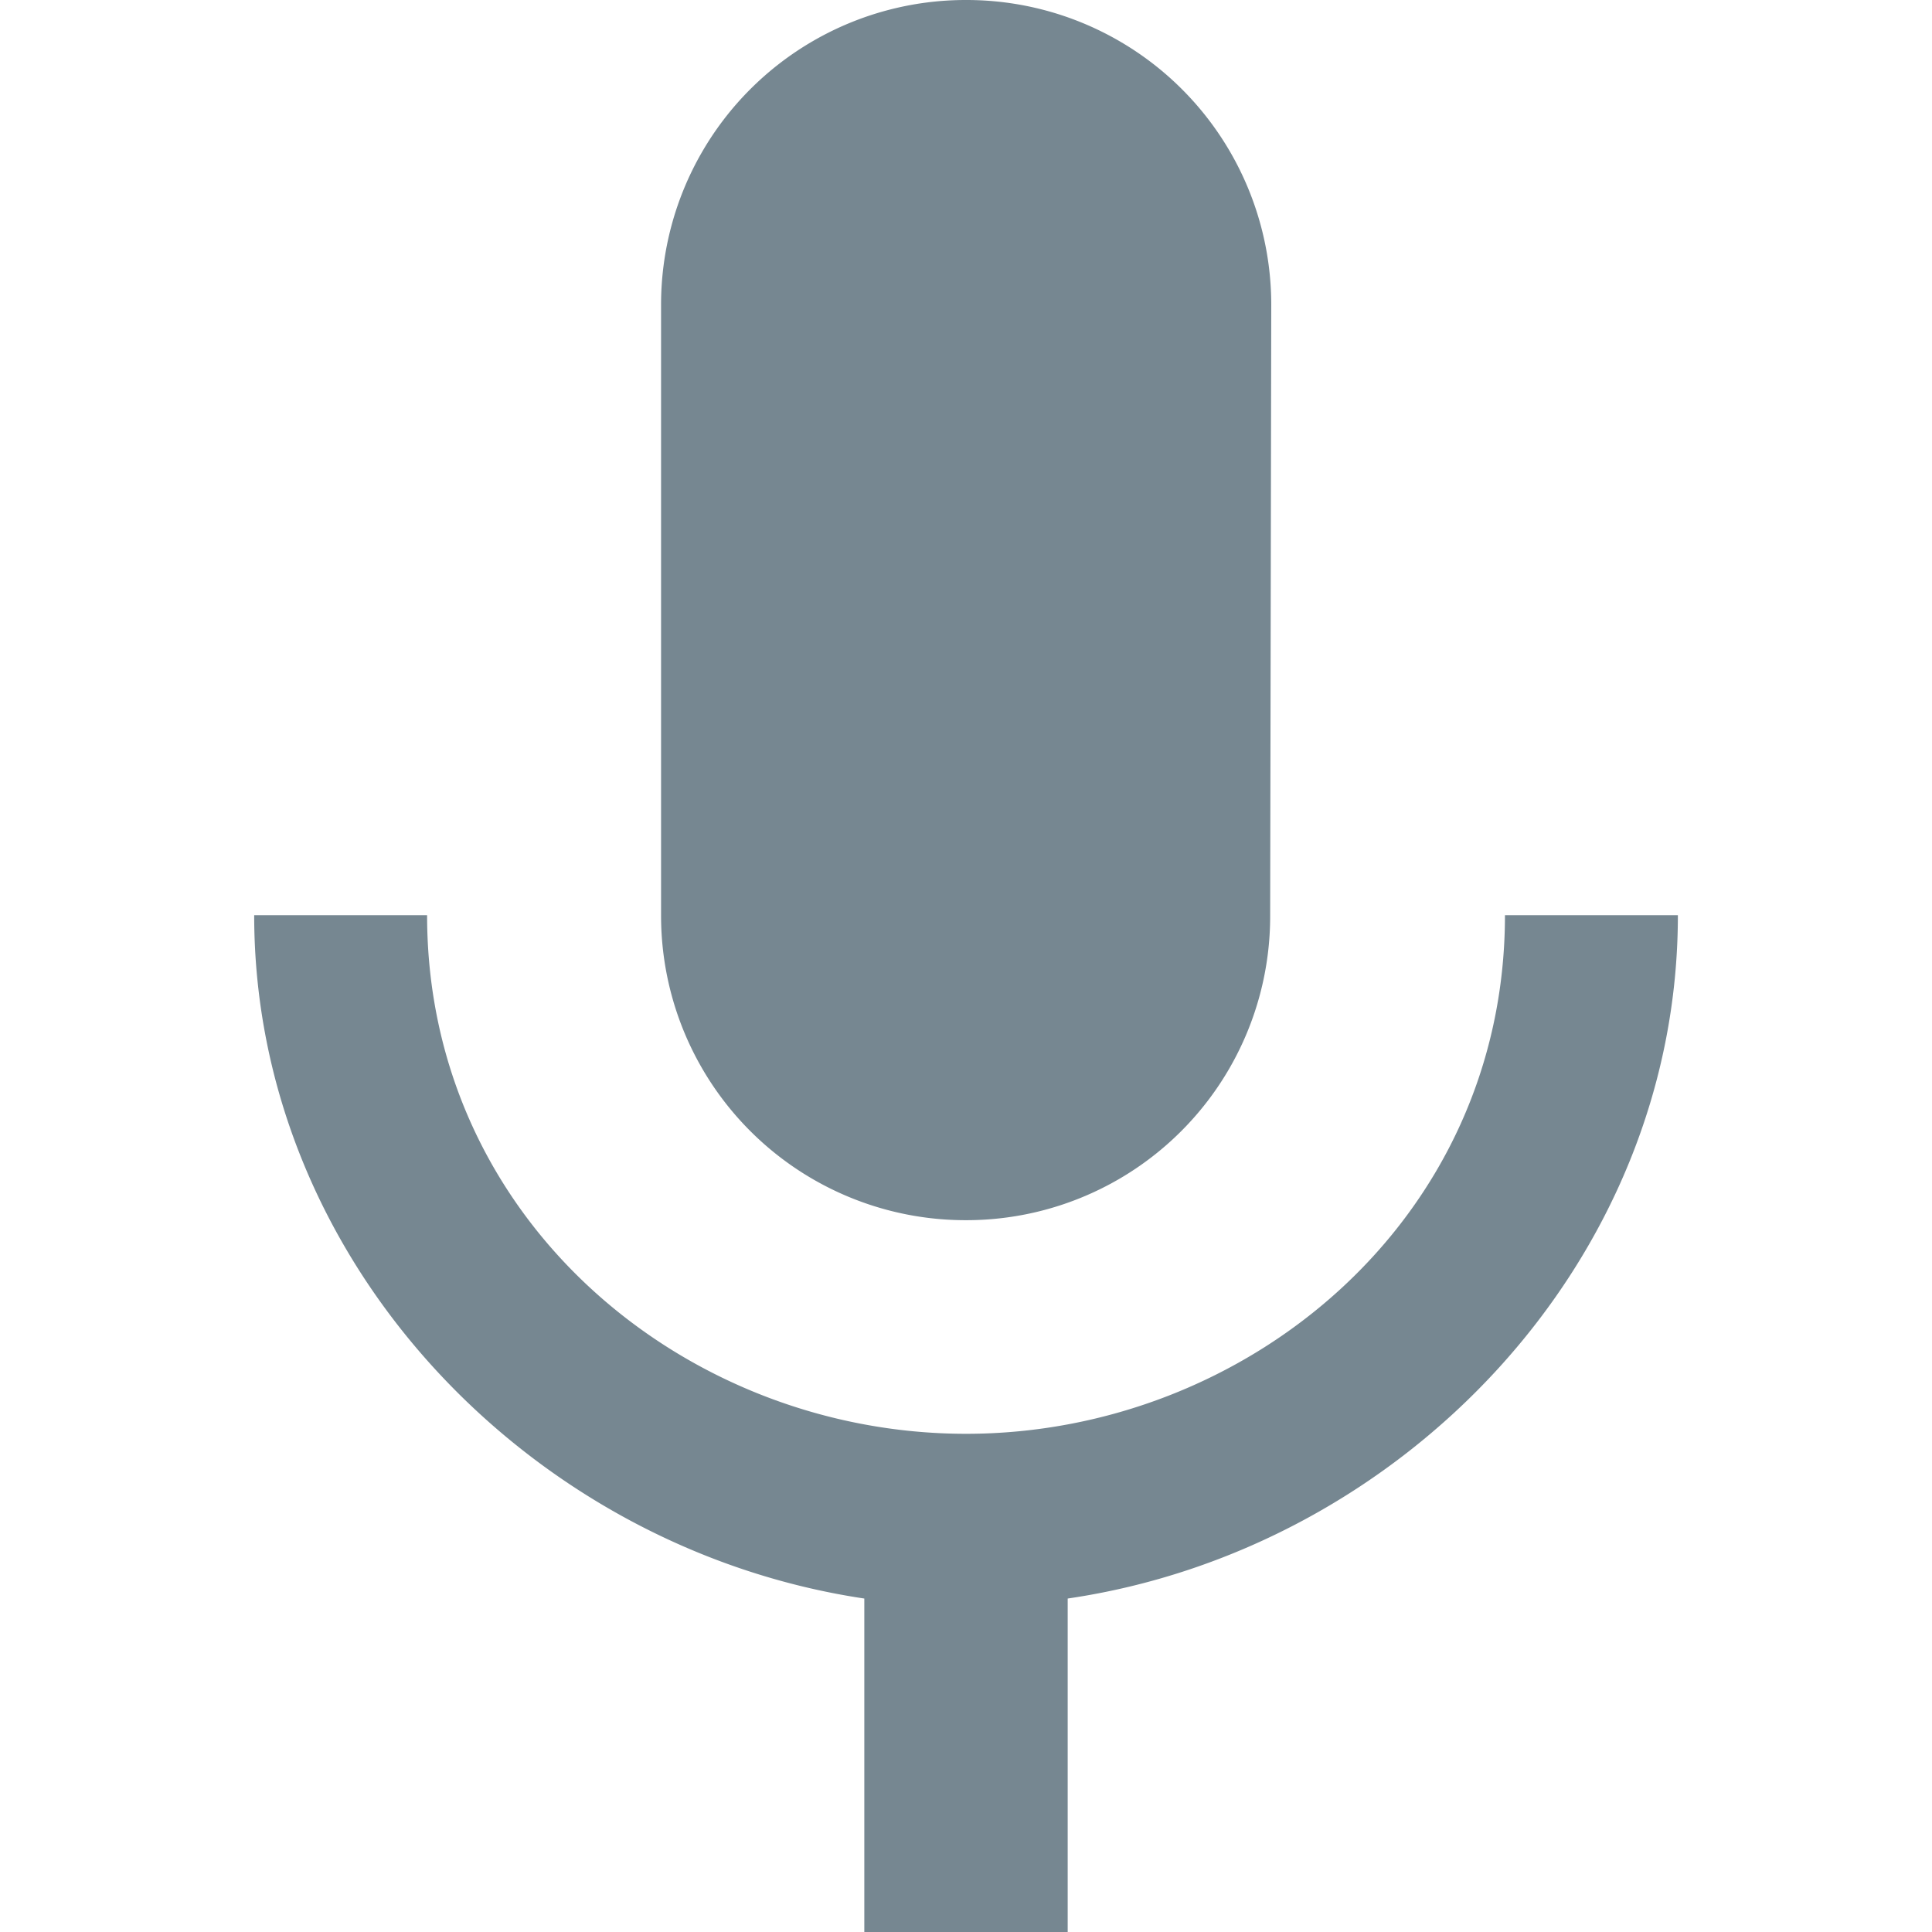 <svg xmlns="http://www.w3.org/2000/svg" width="30" height="30" xml:space="preserve"><path fill="#768791" d="M15.001 18.947a4.718 4.718 0 0 0 4.722-4.736l.017-9.474A4.732 4.732 0 0 0 15.002 0a4.73 4.73 0 0 0-4.737 4.737v9.474a4.728 4.728 0 0 0 4.736 4.736zm8.368-4.736c0 4.736-4.012 8.053-8.368 8.053-4.359 0-8.369-3.315-8.369-8.053H3.947c0 5.384 4.295 9.837 9.474 10.611V30h3.158v-5.178c5.177-.758 9.475-5.212 9.475-10.611h-2.685z"/></svg>
